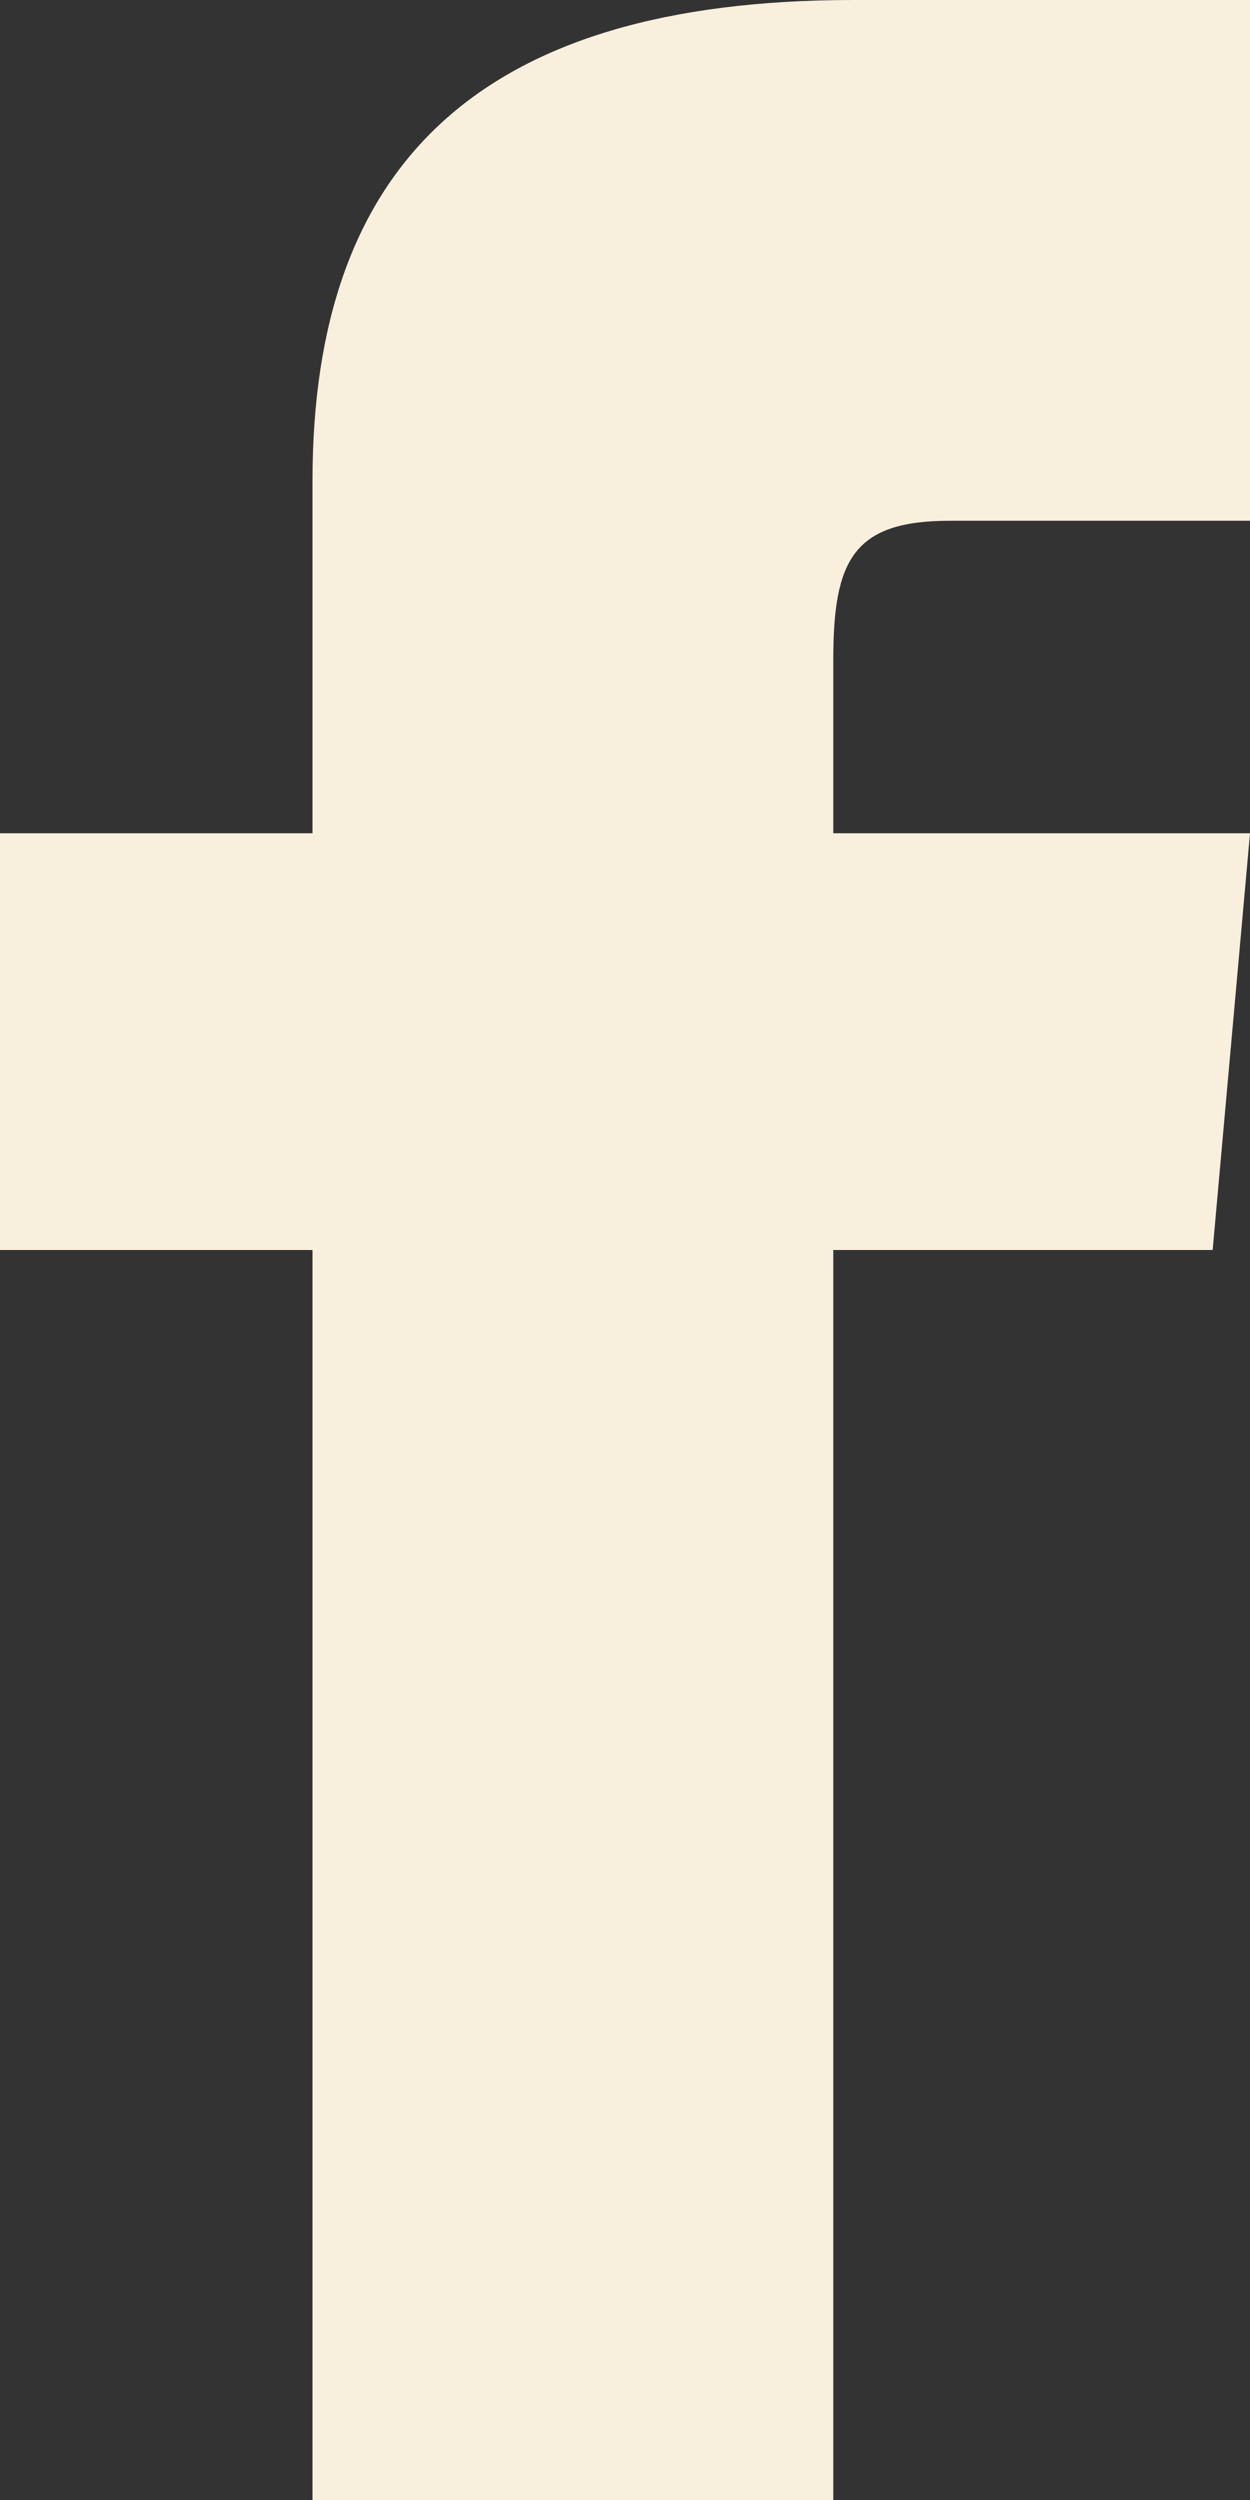 <svg width="8" height="16" viewBox="0 0 8 16" fill="none" xmlns="http://www.w3.org/2000/svg">
<rect x="0" y="0" width="8" height="16" fill="#333333" stroke="none"/>
<path d="M2 5.333H0V8H2V16H5.333V8H7.761L8 5.333H5.333V4.222C5.333 3.585 5.461 3.333 6.077 3.333H8V0H5.461C3.064 0 2 1.055 2 3.077V5.333Z" fill="#F9EFDD"/>
</svg>
